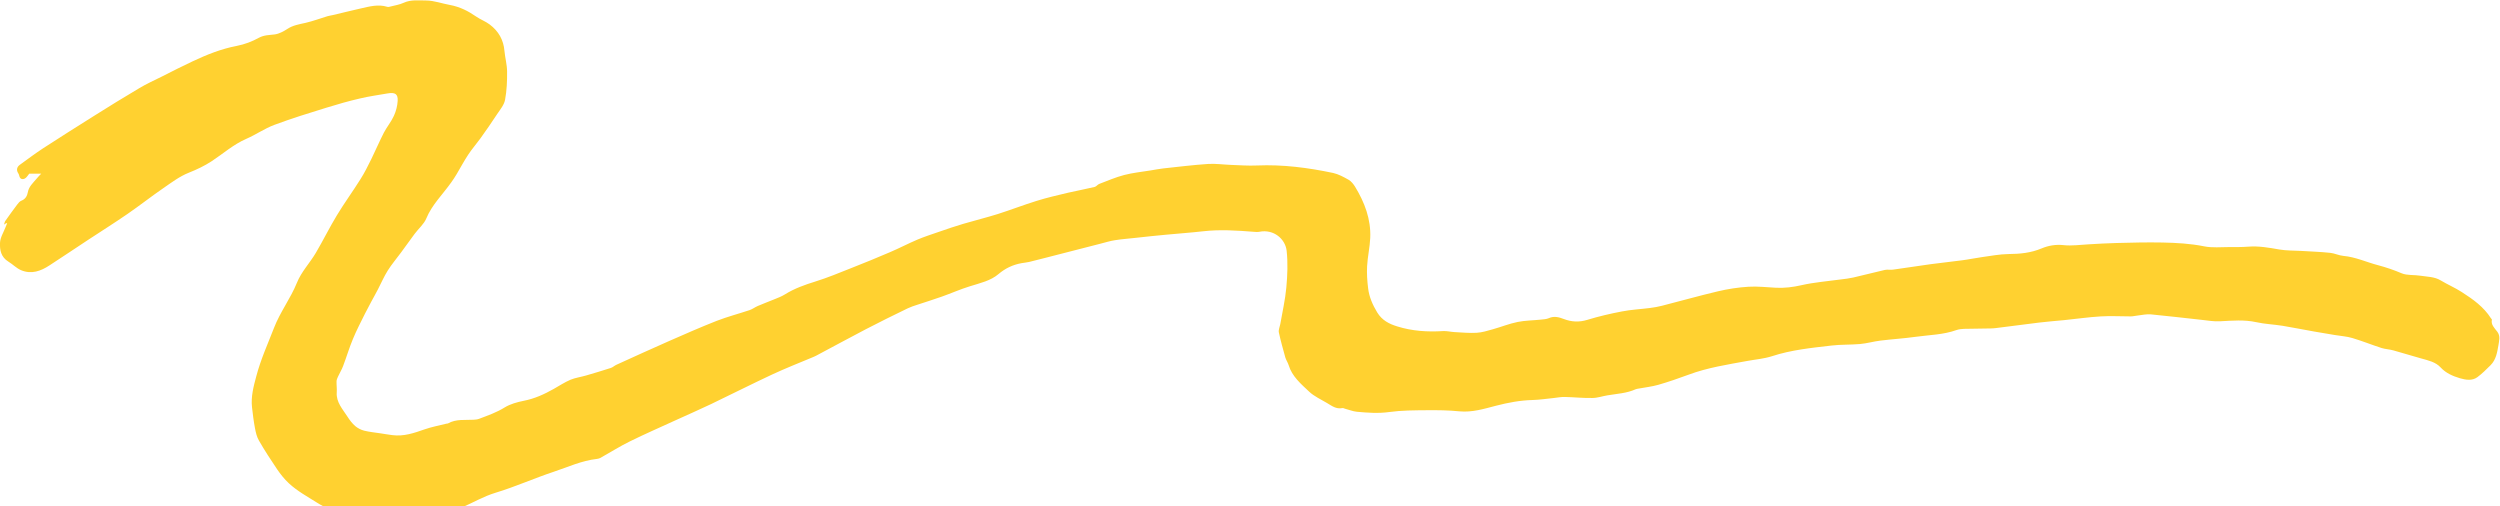 <svg width="247" height="50" viewBox="0 0 247 50" fill="none" xmlns="http://www.w3.org/2000/svg">
<path d="M0.64 22.05C0.64 22.05 0.69 22.05 0.71 22.05C0.66 22.18 0.6 22.31 0.55 22.44C0.35 22.96 0.02 23.47 -3.54759e-05 24C-0.03 24.68 0.09 25.4 0.83 25.85C1.26 26.11 1.61 26.49 2.07 26.69C3.1 27.13 4.04 26.78 4.89 26.22C6.18 25.38 7.46 24.52 8.75 23.67C10.03 22.83 11.33 22.01 12.58 21.15C13.79 20.32 14.94 19.41 16.15 18.58C16.95 18.03 17.74 17.43 18.64 17.07C19.45 16.75 20.22 16.38 20.91 15.93C22.05 15.18 23.06 14.27 24.35 13.71C25.29 13.3 26.14 12.7 27.1 12.34C28.79 11.71 30.52 11.17 32.25 10.64C33.35 10.3 34.47 9.98 35.6 9.72C36.48 9.51 37.39 9.39 38.29 9.23C39.03 9.1 39.33 9.28 39.29 9.97C39.26 10.47 39.13 10.98 38.92 11.44C38.66 12.02 38.23 12.53 37.93 13.1C37.49 13.96 37.11 14.85 36.69 15.71C36.35 16.39 36.02 17.07 35.61 17.71C34.86 18.91 34.01 20.07 33.28 21.28C32.54 22.5 31.92 23.77 31.2 24.99C30.61 25.99 29.77 26.85 29.33 27.95C28.71 29.48 27.67 30.84 27.07 32.4C26.45 33.99 25.75 35.54 25.32 37.18C25.05 38.18 24.78 39.2 24.9 40.25C24.98 40.94 25.06 41.62 25.19 42.3C25.27 42.72 25.37 43.17 25.59 43.54C26.14 44.5 26.75 45.43 27.37 46.35C27.71 46.85 28.09 47.33 28.54 47.75C29.37 48.52 30.38 49.07 31.35 49.68C32.27 50.26 33.26 50.64 34.3 50.96C35.67 51.38 37.04 51.38 38.43 51.1C38.79 51.03 39.12 51.04 39.47 51.21C39.71 51.33 40.02 51.38 40.29 51.36C40.97 51.31 41.66 51.22 42.33 51.11C43.49 50.93 44.58 50.58 45.65 50.13C46.76 49.65 47.78 49.04 48.97 48.68C50.92 48.09 52.78 47.25 54.71 46.61C56.12 46.14 57.47 45.51 58.98 45.34C59.1 45.33 59.22 45.29 59.32 45.24C60.29 44.7 61.23 44.1 62.23 43.61C63.71 42.88 65.23 42.22 66.73 41.53C67.9 41 69.08 40.48 70.24 39.93C72.26 38.96 74.26 37.95 76.29 37C77.58 36.4 78.92 35.87 80.24 35.32C80.38 35.26 80.51 35.21 80.64 35.14C82.28 34.27 83.91 33.38 85.56 32.52C86.92 31.81 88.31 31.13 89.69 30.46C89.98 30.32 90.3 30.22 90.6 30.12C91.41 29.85 92.23 29.6 93.04 29.31C93.98 28.98 94.89 28.57 95.84 28.28C96.83 27.97 97.88 27.74 98.65 27.08C99.32 26.51 100.06 26.16 100.93 26C101.18 25.95 101.44 25.94 101.68 25.88C102.7 25.63 103.72 25.36 104.74 25.1C106.06 24.76 107.39 24.42 108.71 24.08C109.2 23.96 109.68 23.8 110.17 23.73C110.84 23.62 111.52 23.58 112.19 23.5C113.19 23.39 114.2 23.28 115.2 23.19C116.42 23.07 117.65 22.99 118.87 22.85C120.54 22.66 122.19 22.77 123.85 22.9C124.04 22.91 124.24 22.94 124.42 22.9C125.86 22.61 126.99 23.63 127.12 24.77C127.25 25.97 127.2 27.2 127.09 28.4C126.98 29.62 126.7 30.82 126.49 32.03C126.44 32.3 126.3 32.59 126.35 32.84C126.53 33.67 126.76 34.49 126.99 35.32C127.07 35.58 127.24 35.82 127.32 36.08C127.65 37.18 128.53 37.93 129.35 38.7C129.84 39.16 130.51 39.46 131.11 39.82C131.57 40.09 132 40.44 132.62 40.32C132.7 40.3 132.79 40.35 132.88 40.38C133.27 40.48 133.65 40.64 134.04 40.68C135.11 40.78 136.16 40.86 137.25 40.71C138.47 40.54 139.73 40.54 140.97 40.53C142.04 40.52 143.12 40.53 144.19 40.64C145.46 40.76 146.63 40.39 147.79 40.09C148.99 39.78 150.19 39.55 151.44 39.52C152.14 39.5 152.84 39.39 153.54 39.32C153.89 39.28 154.25 39.21 154.6 39.22C155.51 39.24 156.42 39.34 157.33 39.32C157.83 39.32 158.32 39.14 158.82 39.06C159.76 38.9 160.72 38.86 161.6 38.46C161.69 38.42 161.8 38.41 161.91 38.39C162.55 38.27 163.21 38.2 163.84 38.02C164.85 37.73 165.85 37.38 166.83 37.02C168.7 36.32 170.68 36.02 172.64 35.66C173.45 35.51 174.27 35.45 175.08 35.19C176.97 34.57 178.97 34.37 180.95 34.14C181.88 34.03 182.83 34.07 183.77 33.99C184.45 33.93 185.12 33.73 185.8 33.65C186.94 33.51 188.1 33.44 189.24 33.28C190.6 33.09 191.99 33.08 193.3 32.61C193.53 32.53 193.8 32.5 194.05 32.49C194.92 32.47 195.79 32.47 196.66 32.45C197 32.45 197.35 32.39 197.69 32.35C198.95 32.19 200.21 32.02 201.47 31.87C202.29 31.77 203.11 31.71 203.93 31.63C205.14 31.51 206.34 31.33 207.55 31.26C208.54 31.2 209.53 31.26 210.52 31.26C210.76 31.26 210.99 31.19 211.23 31.17C211.66 31.12 212.09 31.02 212.51 31.06C214.18 31.22 215.85 31.42 217.51 31.6C218.13 31.67 218.76 31.78 219.38 31.74C220.56 31.68 221.73 31.57 222.91 31.83C223.77 32.02 224.66 32.05 225.53 32.19C226.56 32.36 227.58 32.57 228.61 32.75C229.3 32.87 229.99 32.99 230.68 33.1C231.26 33.2 231.86 33.23 232.42 33.4C233.39 33.69 234.33 34.07 235.29 34.38C235.67 34.5 236.08 34.51 236.47 34.62C237.38 34.87 238.29 35.16 239.2 35.41C239.91 35.61 240.64 35.76 241.14 36.31C241.65 36.86 242.33 37.16 243.04 37.37C243.6 37.53 244.25 37.65 244.77 37.26C245.24 36.91 245.66 36.49 246.07 36.08C246.61 35.54 246.72 34.82 246.84 34.14C246.91 33.69 247.06 33.2 246.73 32.77C246.46 32.41 246.08 32.08 246.2 31.57C246.2 31.54 246.13 31.49 246.1 31.44C245.4 30.33 244.34 29.57 243.23 28.86C242.57 28.43 241.83 28.12 241.15 27.71C240.53 27.33 239.81 27.35 239.13 27.24C238.52 27.14 237.83 27.23 237.28 27C236.53 26.68 235.77 26.42 234.98 26.21C233.82 25.91 232.74 25.39 231.51 25.28C231.07 25.24 230.65 25.02 230.22 24.98C229.27 24.88 228.31 24.85 227.35 24.79C226.63 24.75 225.9 24.77 225.2 24.65C224.18 24.47 223.18 24.29 222.13 24.37C221.5 24.42 220.87 24.41 220.24 24.41C219.42 24.41 218.57 24.5 217.78 24.34C216.4 24.06 215.02 23.99 213.63 23.96C212.11 23.93 210.6 23.97 209.08 24.01C208.17 24.03 207.26 24.09 206.35 24.14C205.53 24.18 204.69 24.31 203.89 24.22C203.1 24.13 202.36 24.27 201.72 24.54C200.65 24.99 199.58 25.09 198.45 25.1C197.56 25.11 196.66 25.29 195.77 25.41C195.12 25.5 194.48 25.64 193.84 25.72C192.82 25.86 191.79 25.96 190.76 26.1C189.52 26.27 188.28 26.47 187.03 26.64C186.77 26.68 186.48 26.61 186.22 26.67C185.18 26.91 184.14 27.18 183.1 27.42C182.7 27.51 182.28 27.56 181.86 27.61C180.56 27.79 179.24 27.89 177.97 28.18C177.14 28.37 176.33 28.47 175.48 28.43C174.57 28.39 173.65 28.27 172.75 28.33C171.74 28.39 170.72 28.55 169.74 28.78C167.88 29.22 166.05 29.74 164.2 30.21C163.81 30.31 163.41 30.38 163.01 30.43C162.09 30.55 161.16 30.59 160.25 30.77C159.09 30.99 157.94 31.26 156.83 31.6C156.02 31.85 155.27 31.81 154.51 31.52C154.01 31.33 153.54 31.2 153.01 31.44C152.78 31.54 152.49 31.55 152.22 31.58C151.46 31.66 150.68 31.66 149.94 31.81C149.11 31.98 148.32 32.3 147.5 32.53C146.97 32.68 146.43 32.85 145.89 32.88C145.16 32.92 144.43 32.85 143.7 32.81C143.33 32.79 142.95 32.69 142.58 32.71C141.04 32.81 139.52 32.71 138.05 32.25C137.23 32 136.54 31.64 136.07 30.87C135.61 30.11 135.27 29.33 135.17 28.48C135.08 27.75 135.03 27.01 135.07 26.29C135.12 25.36 135.34 24.43 135.38 23.5C135.46 21.67 134.83 20 133.87 18.43C133.71 18.18 133.5 17.91 133.24 17.76C132.76 17.49 132.25 17.21 131.72 17.09C129.25 16.57 126.74 16.24 124.19 16.35C123.32 16.39 122.45 16.32 121.58 16.29C120.83 16.26 120.08 16.15 119.34 16.2C117.87 16.3 116.4 16.48 114.93 16.64C114.51 16.69 114.09 16.77 113.67 16.84C112.8 16.98 111.92 17.07 111.07 17.29C110.23 17.51 109.42 17.86 108.61 18.17C108.44 18.23 108.32 18.43 108.15 18.47C107.28 18.68 106.4 18.84 105.53 19.04C104.48 19.29 103.43 19.53 102.41 19.85C101.12 20.25 99.86 20.74 98.57 21.15C97.45 21.5 96.31 21.78 95.19 22.11C94.38 22.35 93.58 22.62 92.78 22.9C92.06 23.15 91.34 23.38 90.65 23.67C89.73 24.06 88.84 24.53 87.92 24.92C86.65 25.47 85.36 25.99 84.07 26.5C82.91 26.96 81.76 27.44 80.57 27.81C79.51 28.14 78.49 28.5 77.56 29.08C77.23 29.29 76.85 29.43 76.48 29.58C75.95 29.8 75.4 30 74.87 30.23C74.59 30.35 74.35 30.54 74.06 30.64C72.98 31 71.87 31.29 70.81 31.7C69.21 32.33 67.64 33.02 66.07 33.71C64.34 34.47 62.62 35.26 60.9 36.04C60.7 36.13 60.54 36.3 60.33 36.36C59.53 36.62 58.72 36.86 57.9 37.1C57.39 37.25 56.84 37.32 56.36 37.52C55.78 37.77 55.25 38.12 54.7 38.43C53.78 38.95 52.82 39.39 51.74 39.6C51.09 39.73 50.41 39.92 49.87 40.25C49.07 40.75 48.2 41.05 47.33 41.38C47.17 41.44 46.98 41.46 46.8 41.47C45.95 41.52 45.06 41.38 44.27 41.83C44.22 41.86 44.15 41.85 44.1 41.86C43.38 42.04 42.64 42.18 41.95 42.42C40.92 42.78 39.9 43.14 38.76 42.99C38.36 42.94 37.96 42.87 37.57 42.81C37.04 42.73 36.5 42.68 35.98 42.55C35.66 42.47 35.34 42.3 35.1 42.1C34.8 41.84 34.55 41.51 34.34 41.18C33.86 40.43 33.2 39.74 33.27 38.77C33.3 38.41 33.24 38.05 33.25 37.69C33.25 37.53 33.32 37.37 33.39 37.22C33.55 36.86 33.77 36.52 33.9 36.16C34.24 35.27 34.5 34.37 34.87 33.49C35.22 32.64 35.65 31.82 36.06 30.99C36.26 30.59 36.47 30.2 36.68 29.81C36.9 29.4 37.13 29 37.34 28.59C37.66 27.97 37.94 27.32 38.31 26.73C38.7 26.11 39.18 25.55 39.62 24.95C40.07 24.34 40.52 23.71 40.97 23.1C41.35 22.59 41.89 22.14 42.12 21.58C42.68 20.22 43.76 19.19 44.59 18.01C44.77 17.75 44.96 17.48 45.12 17.2C45.5 16.56 45.85 15.9 46.26 15.28C46.62 14.73 47.07 14.22 47.46 13.68C48.03 12.89 48.58 12.09 49.12 11.27C49.42 10.82 49.81 10.36 49.9 9.86C50.07 8.95 50.11 8.01 50.1 7.08C50.1 6.4 49.9 5.71 49.84 5.03C49.75 3.96 49.27 3.08 48.37 2.41C47.97 2.11 47.47 1.93 47.05 1.64C46.26 1.09 45.43 0.67 44.45 0.49C43.67 0.35 42.9 0.06 42.13 0.05C41.39 0.05 40.6 -0.06 39.87 0.28C39.48 0.46 39.03 0.53 38.6 0.64C38.49 0.67 38.35 0.71 38.25 0.67C37.36 0.4 36.51 0.64 35.66 0.83C34.73 1.04 33.81 1.27 32.88 1.49C32.71 1.53 32.53 1.55 32.36 1.6C31.63 1.82 30.92 2.09 30.18 2.26C29.55 2.4 28.93 2.5 28.39 2.86C28.02 3.1 27.58 3.34 27.15 3.4C26.61 3.47 26.11 3.45 25.58 3.73C24.91 4.1 24.19 4.38 23.37 4.54C21.85 4.83 20.41 5.41 19.03 6.06C18 6.54 16.99 7.06 15.98 7.57C15.24 7.94 14.48 8.28 13.78 8.7C12.24 9.61 10.72 10.55 9.21 11.5C7.55 12.54 5.9 13.59 4.26 14.65C3.47 15.17 2.72 15.73 1.95 16.29C1.65 16.51 1.6 16.83 1.81 17.13C1.86 17.21 1.89 17.3 1.91 17.39C1.98 17.69 2.21 17.76 2.45 17.64C2.63 17.55 2.73 17.35 2.89 17.16H4.07C3.89 17.35 3.74 17.5 3.61 17.66C3.27 18.07 2.85 18.43 2.75 18.99C2.69 19.33 2.53 19.67 2.11 19.83C1.95 19.89 1.81 20.06 1.7 20.21C1.3 20.74 0.91 21.28 0.53 21.82C0.46 21.91 0.45 22.04 0.41 22.15C0.43 22.15 0.45 22.16 0.47 22.17C0.49 22.14 0.51 22.11 0.54 22.09" fill="#FFD130"/>
</svg>

